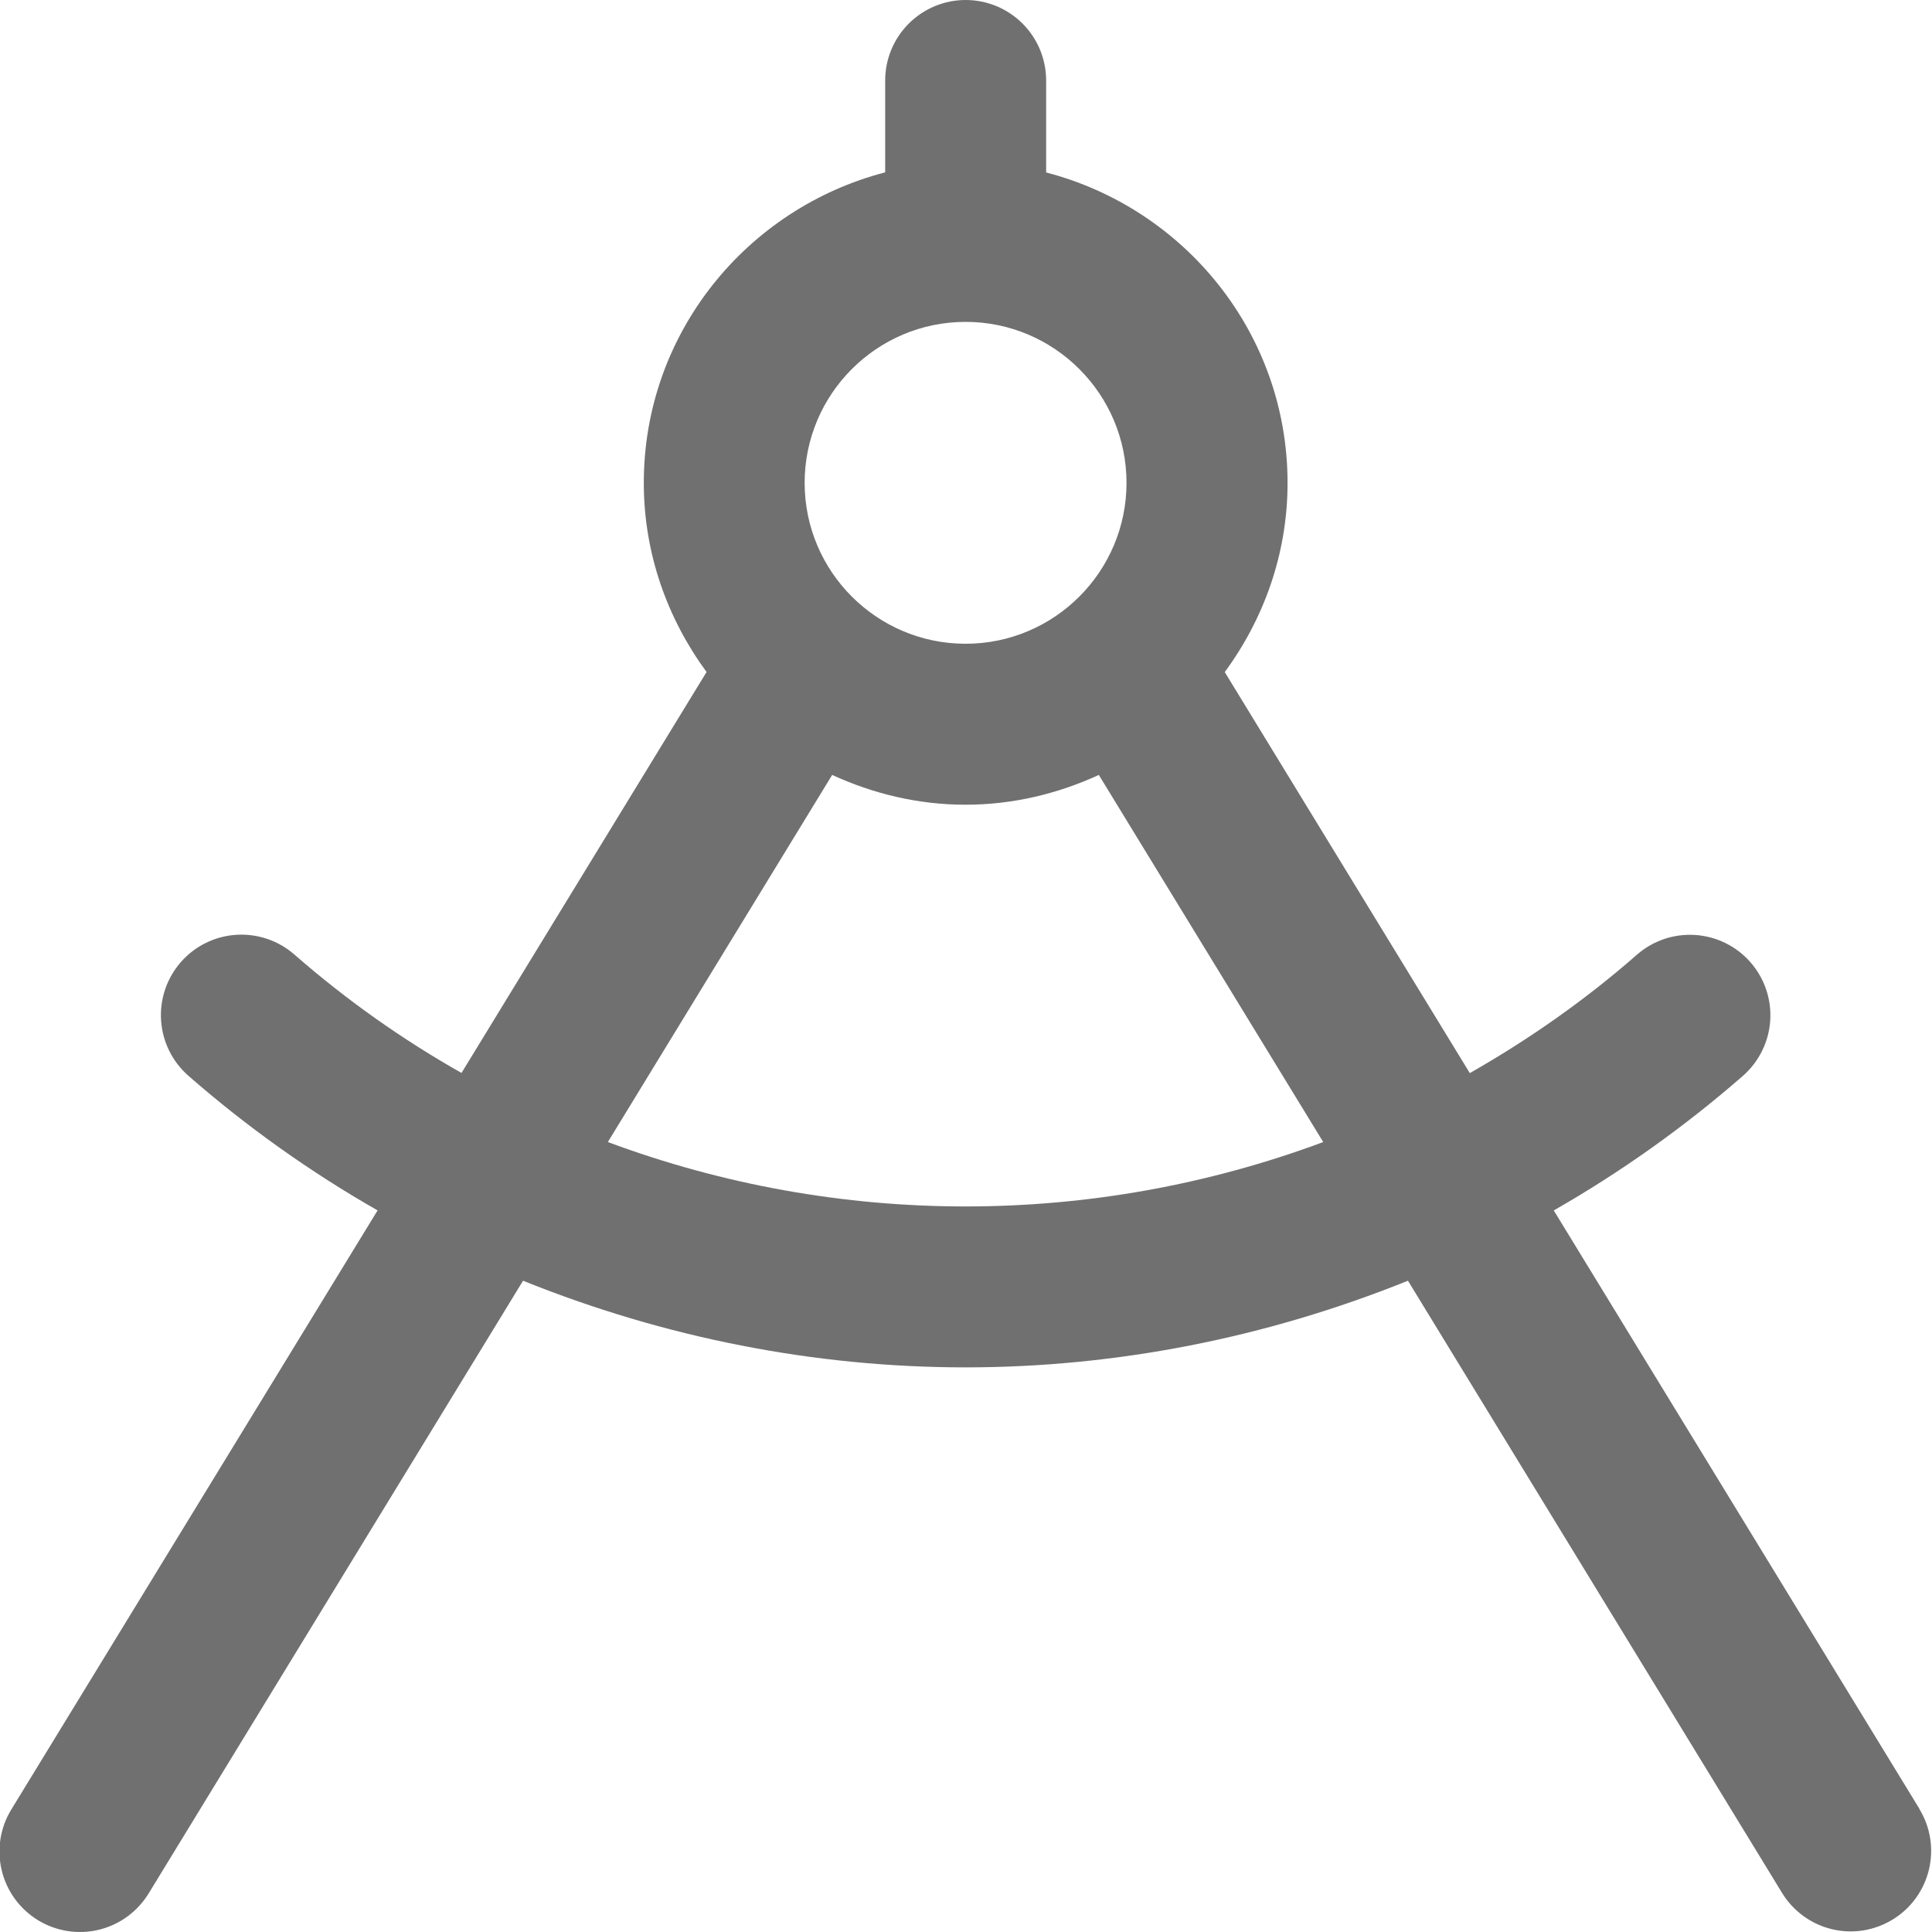 <svg width="48" height="48" viewBox="0 0 48 48" fill="none" xmlns="http://www.w3.org/2000/svg">
<path d="M47.689 44.942L38.603 30.073C40.277 29.116 41.852 27.995 43.305 26.727C43.502 26.553 43.663 26.343 43.779 26.107C43.895 25.872 43.964 25.616 43.981 25.354C43.998 25.091 43.963 24.829 43.878 24.58C43.794 24.331 43.661 24.102 43.488 23.905C43.315 23.707 43.104 23.546 42.868 23.43C42.633 23.314 42.377 23.246 42.115 23.229C41.853 23.212 41.59 23.247 41.341 23.331C41.093 23.416 40.863 23.548 40.666 23.722C39.366 24.861 37.973 25.831 36.517 26.661L30.429 16.698C31.399 15.375 31.989 13.759 31.989 11.998C31.989 8.283 29.432 5.178 25.991 4.285V1.999C25.991 1.469 25.78 0.961 25.405 0.586C25.03 0.211 24.522 0 23.992 0C23.461 0 22.953 0.211 22.578 0.586C22.203 0.961 21.992 1.469 21.992 1.999V4.282C18.552 5.176 15.995 8.281 15.995 11.996C15.995 13.757 16.584 15.373 17.554 16.696L11.466 26.657C9.987 25.821 8.597 24.836 7.317 23.718C6.919 23.368 6.397 23.191 5.868 23.225C5.338 23.259 4.844 23.503 4.494 23.902C4.145 24.3 3.967 24.822 4.002 25.351C4.036 25.881 4.28 26.375 4.678 26.725C6.13 27.994 7.705 29.116 9.381 30.072L0.29 44.942C0.15 45.166 0.056 45.416 0.013 45.677C-0.03 45.938 -0.02 46.204 0.041 46.461C0.101 46.718 0.213 46.961 0.368 47.175C0.523 47.389 0.719 47.569 0.944 47.707C1.17 47.845 1.421 47.936 1.682 47.977C1.943 48.017 2.209 48.005 2.466 47.942C2.722 47.878 2.964 47.765 3.176 47.607C3.388 47.45 3.567 47.252 3.703 47.026L12.995 31.819C16.514 33.238 20.247 33.972 23.988 33.972C27.728 33.972 31.461 33.238 34.98 31.819L44.273 47.026C44.409 47.25 44.589 47.445 44.801 47.6C45.013 47.755 45.254 47.867 45.509 47.929C45.764 47.991 46.029 48.002 46.289 47.961C46.548 47.92 46.797 47.828 47.022 47.691C47.246 47.554 47.441 47.375 47.595 47.163C47.75 46.95 47.861 46.71 47.923 46.454C47.985 46.199 47.995 45.934 47.955 45.675C47.914 45.415 47.822 45.166 47.685 44.942H47.689ZM23.99 7.997C26.195 7.997 27.988 9.791 27.988 11.996C27.988 14.201 26.195 15.994 23.99 15.994C21.784 15.994 19.991 14.201 19.991 11.996C19.991 9.791 21.784 7.997 23.99 7.997ZM15.103 28.372L20.675 19.253C21.686 19.717 22.802 19.993 23.988 19.993C25.173 19.993 26.289 19.717 27.3 19.253L32.875 28.374C27.143 30.507 20.835 30.507 15.103 28.374V28.372Z" fill="#707070"/>
</svg>
